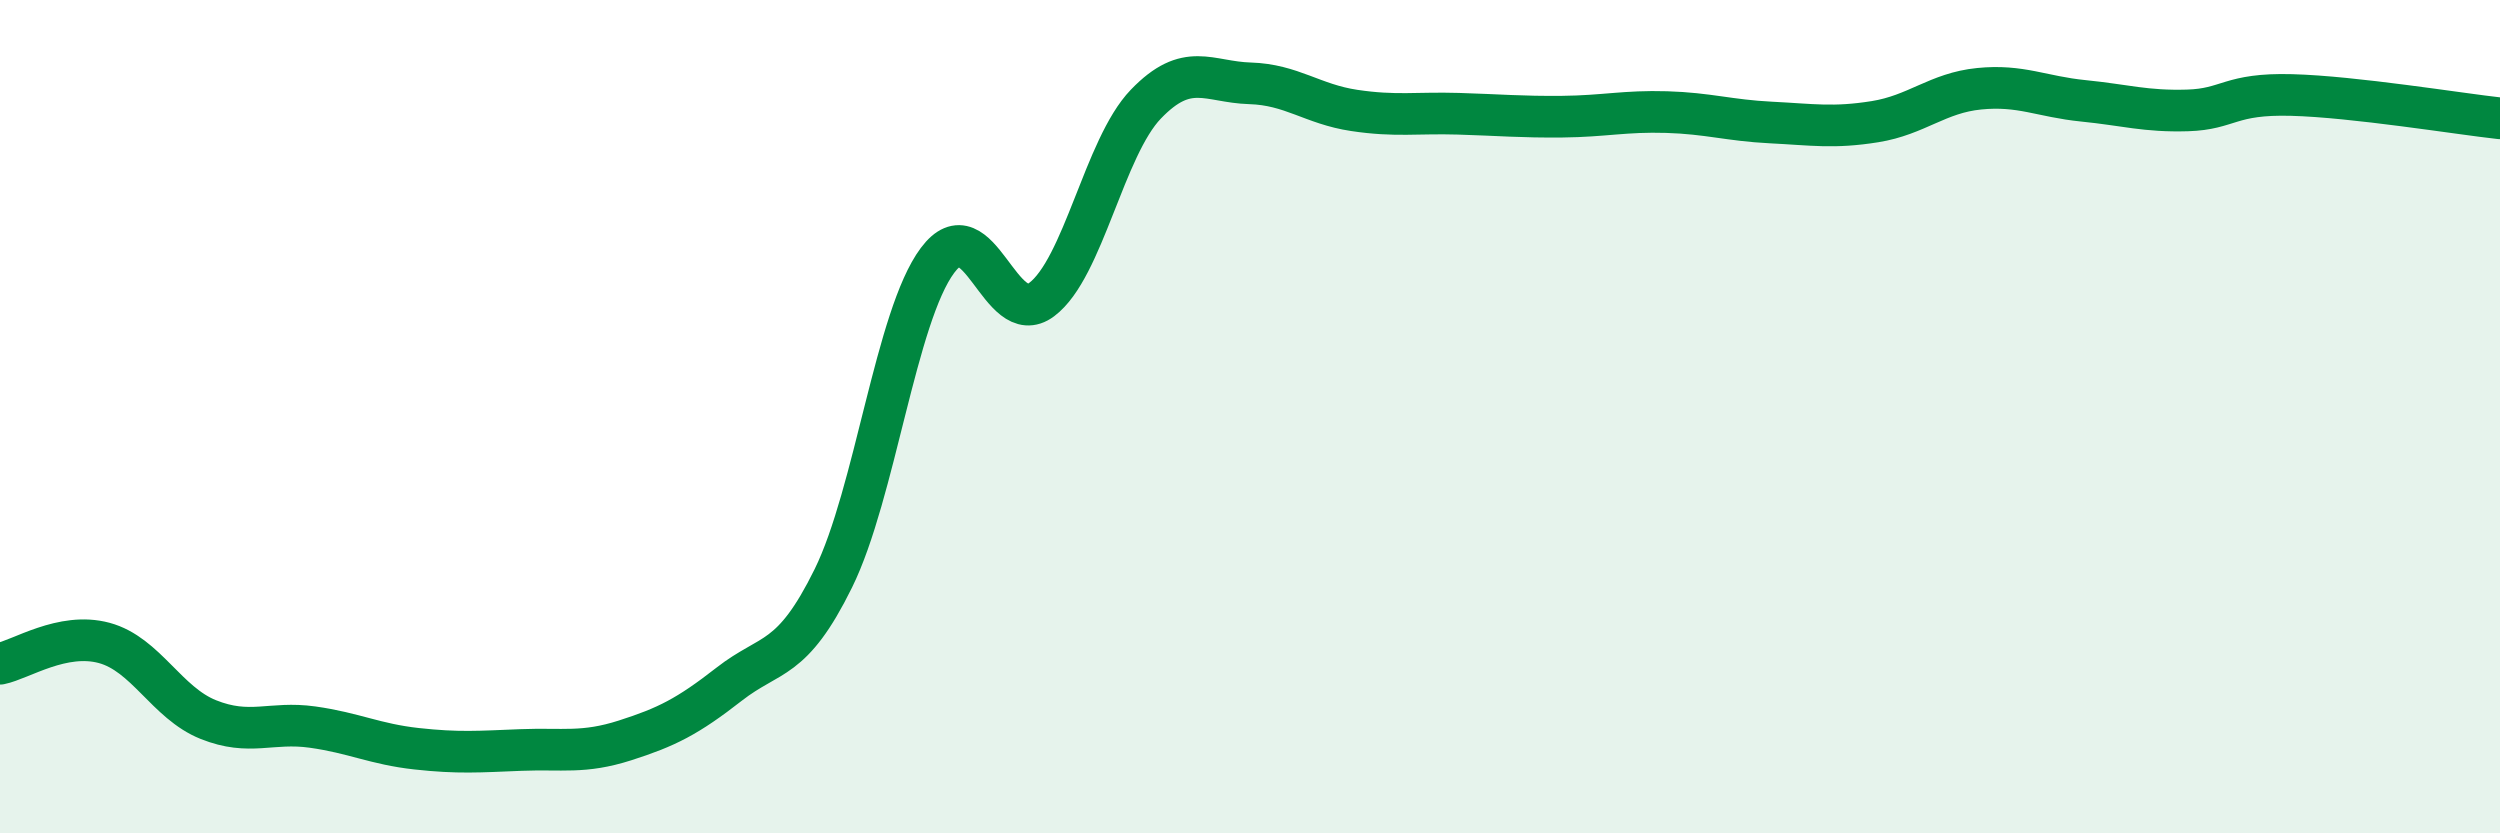 
    <svg width="60" height="20" viewBox="0 0 60 20" xmlns="http://www.w3.org/2000/svg">
      <path
        d="M 0,15.93 C 0.5,15.83 1.5,15.16 2.5,15.43 C 3.5,15.7 4,16.87 5,17.27 C 6,17.67 6.5,17.31 7.5,17.45 C 8.5,17.59 9,17.86 10,17.97 C 11,18.08 11.5,18.04 12.5,18 C 13.5,17.96 14,18.09 15,17.77 C 16,17.45 16.5,17.2 17.5,16.42 C 18.5,15.64 19,15.91 20,13.88 C 21,11.85 21.5,7.59 22.5,6.25 C 23.5,4.91 24,7.94 25,7.19 C 26,6.44 26.5,3.54 27.5,2.5 C 28.5,1.46 29,1.97 30,2 C 31,2.03 31.5,2.5 32.5,2.65 C 33.5,2.8 34,2.7 35,2.73 C 36,2.76 36.5,2.81 37.5,2.8 C 38.5,2.79 39,2.66 40,2.69 C 41,2.72 41.5,2.89 42.5,2.94 C 43.5,2.99 44,3.08 45,2.92 C 46,2.76 46.5,2.23 47.5,2.13 C 48.5,2.03 49,2.32 50,2.42 C 51,2.52 51.5,2.68 52.5,2.65 C 53.5,2.62 53.5,2.24 55,2.28 C 56.5,2.32 59,2.73 60,2.84L60 20L0 20Z"
        fill="#008740"
        opacity="0.1"
        stroke-linecap="round"
        stroke-linejoin="round"
      />
      <path
        d="M 0,15.93 C 0.5,15.83 1.5,15.16 2.5,15.43 C 3.5,15.7 4,16.87 5,17.27 C 6,17.67 6.5,17.31 7.5,17.45 C 8.5,17.59 9,17.86 10,17.97 C 11,18.08 11.5,18.04 12.5,18 C 13.5,17.96 14,18.09 15,17.77 C 16,17.45 16.5,17.2 17.5,16.42 C 18.5,15.64 19,15.91 20,13.88 C 21,11.85 21.5,7.59 22.5,6.25 C 23.5,4.91 24,7.94 25,7.19 C 26,6.44 26.5,3.54 27.5,2.5 C 28.5,1.46 29,1.97 30,2 C 31,2.03 31.5,2.5 32.5,2.65 C 33.5,2.8 34,2.7 35,2.73 C 36,2.76 36.5,2.81 37.5,2.8 C 38.5,2.79 39,2.66 40,2.69 C 41,2.72 41.5,2.89 42.5,2.94 C 43.5,2.99 44,3.08 45,2.92 C 46,2.76 46.5,2.23 47.5,2.13 C 48.5,2.03 49,2.32 50,2.42 C 51,2.52 51.5,2.68 52.5,2.65 C 53.5,2.62 53.5,2.24 55,2.28 C 56.5,2.32 59,2.73 60,2.84"
        stroke="#008740"
        stroke-width="1"
        fill="none"
        stroke-linecap="round"
        stroke-linejoin="round"
      />
    </svg>
  